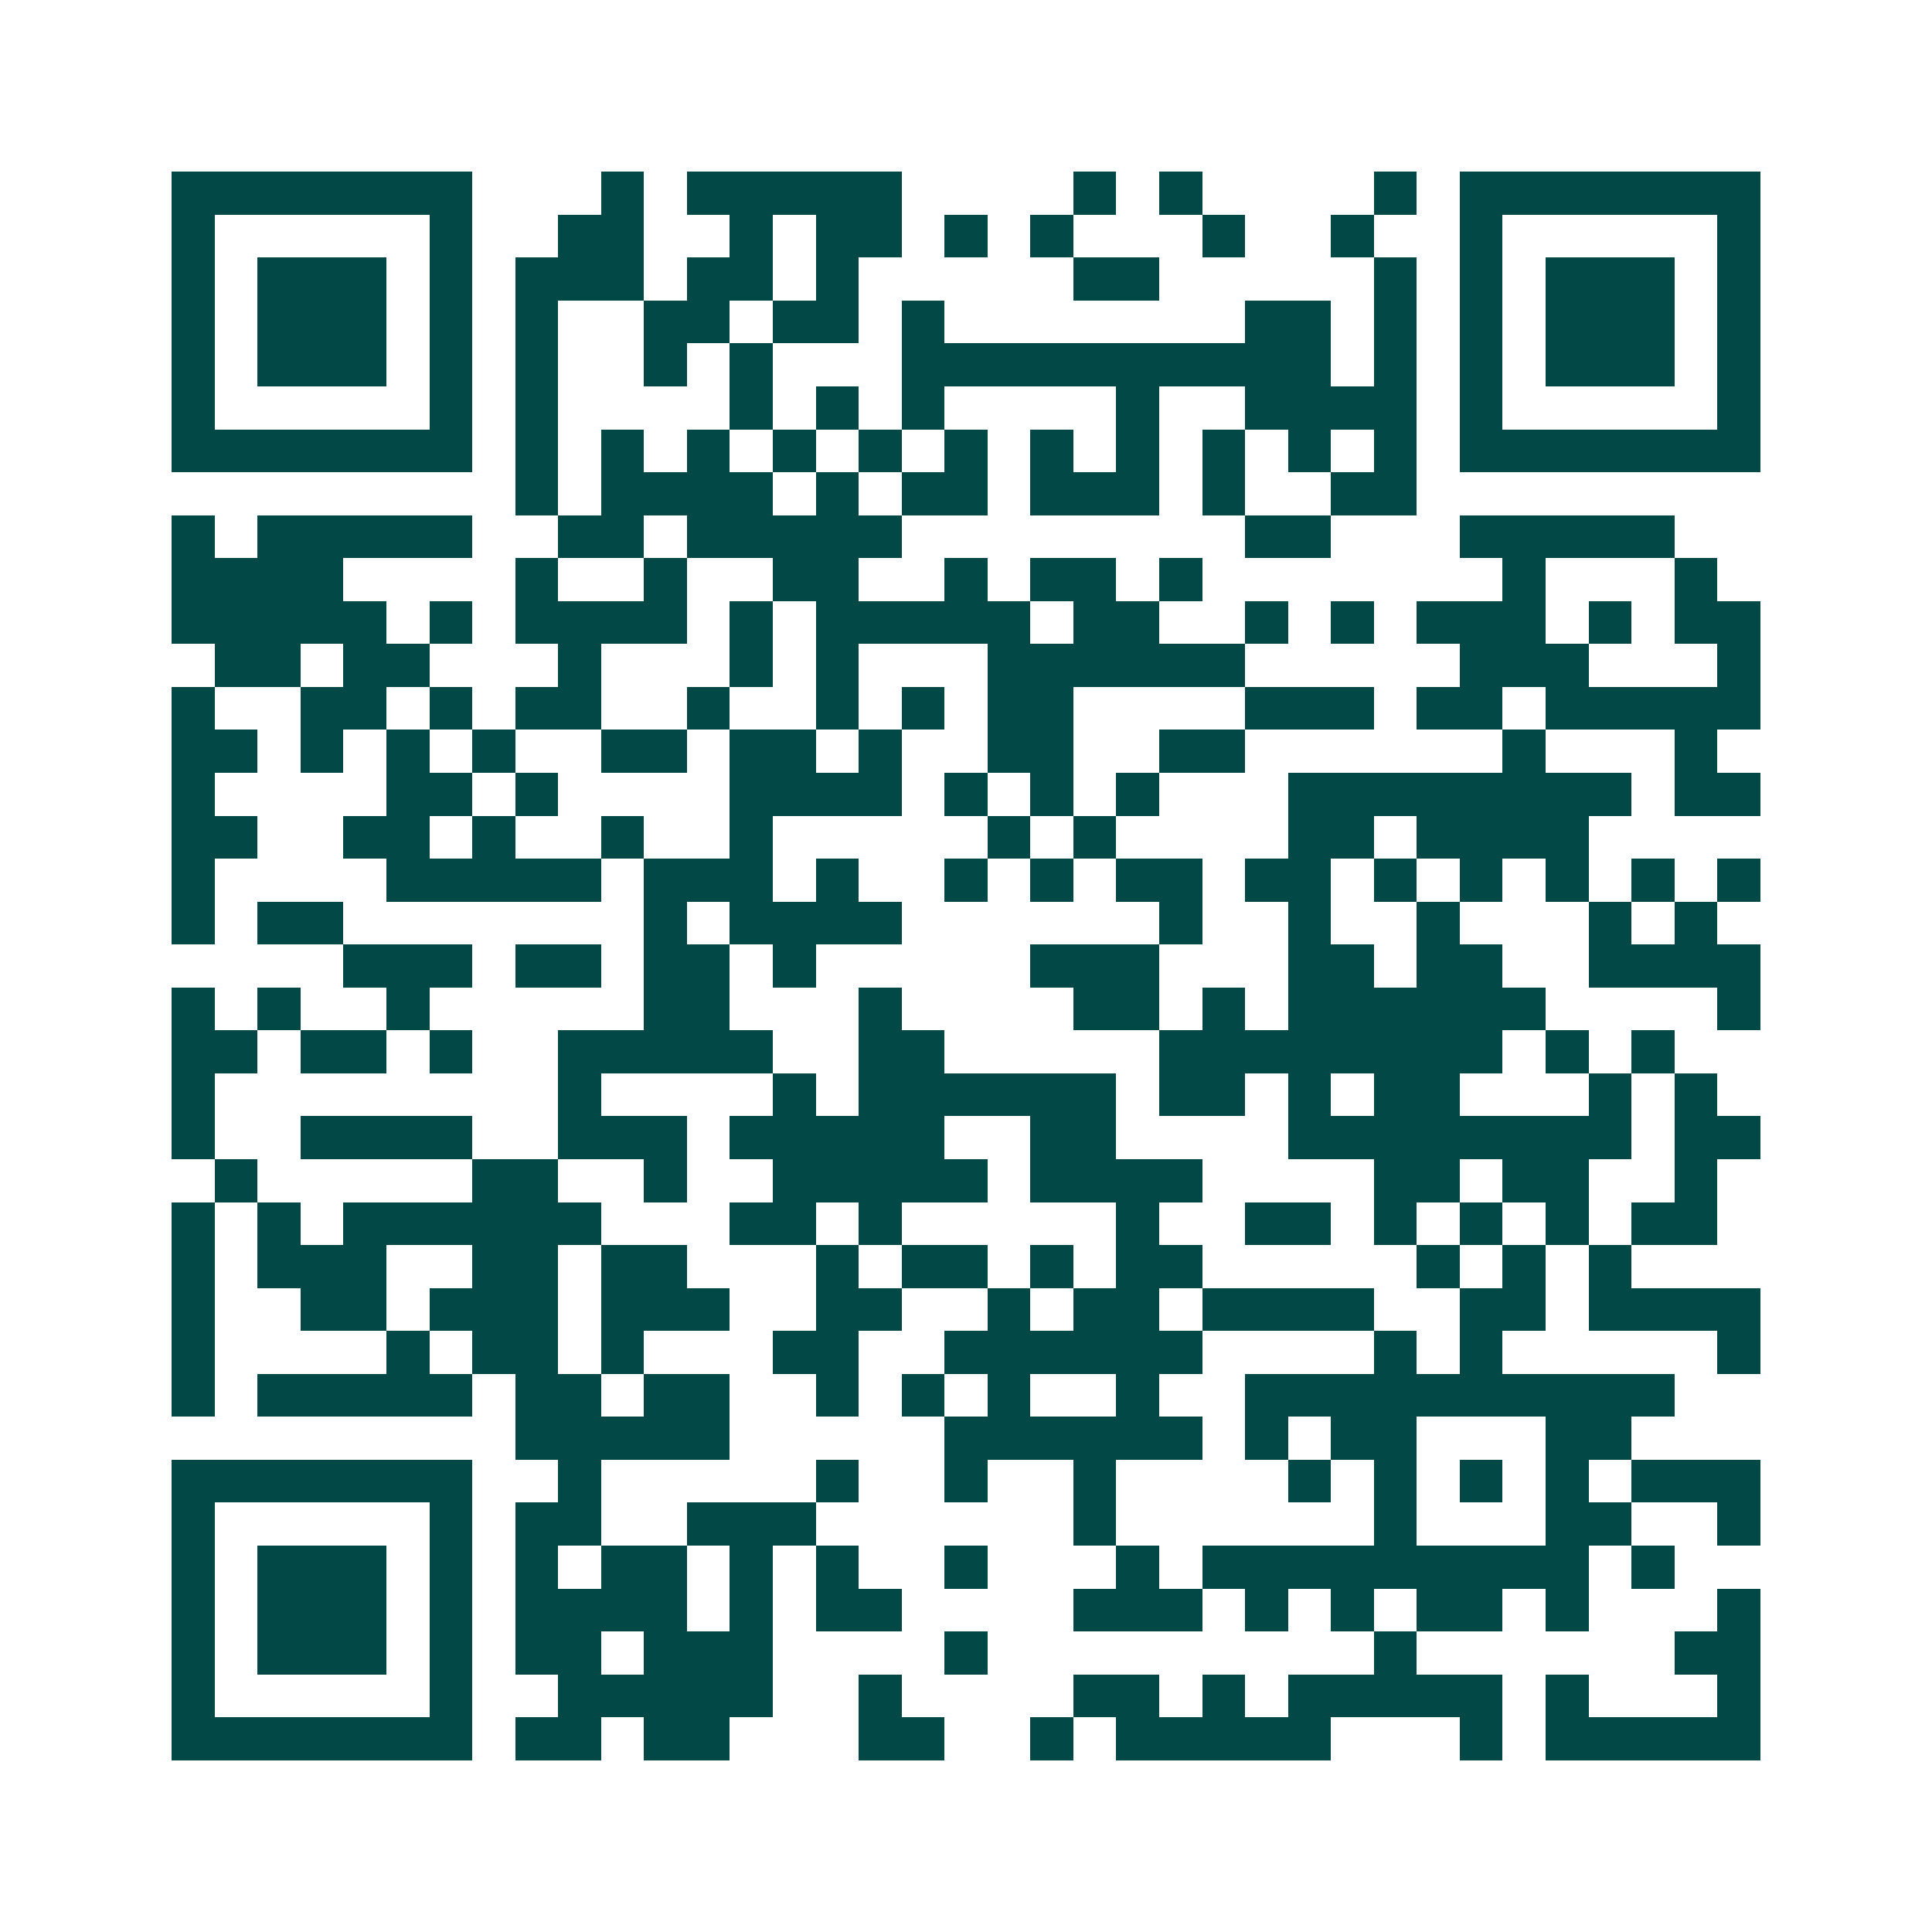 <svg xmlns="http://www.w3.org/2000/svg" width="200" height="200" viewBox="0 0 45 45" shape-rendering="crispEdges"><path fill="#ffffff" d="M0 0h45v45H0z"/><path stroke="#014847" d="M4 4.5h7m3 0h1m1 0h5m4 0h1m1 0h1m4 0h1m1 0h7M4 5.5h1m5 0h1m2 0h2m2 0h1m1 0h2m1 0h1m1 0h1m3 0h1m2 0h1m2 0h1m5 0h1M4 6.5h1m1 0h3m1 0h1m1 0h3m1 0h2m1 0h1m5 0h2m5 0h1m1 0h1m1 0h3m1 0h1M4 7.5h1m1 0h3m1 0h1m1 0h1m2 0h2m1 0h2m1 0h1m7 0h2m1 0h1m1 0h1m1 0h3m1 0h1M4 8.5h1m1 0h3m1 0h1m1 0h1m2 0h1m1 0h1m3 0h10m1 0h1m1 0h1m1 0h3m1 0h1M4 9.5h1m5 0h1m1 0h1m4 0h1m1 0h1m1 0h1m4 0h1m2 0h4m1 0h1m5 0h1M4 10.5h7m1 0h1m1 0h1m1 0h1m1 0h1m1 0h1m1 0h1m1 0h1m1 0h1m1 0h1m1 0h1m1 0h1m1 0h7M12 11.5h1m1 0h4m1 0h1m1 0h2m1 0h3m1 0h1m2 0h2M4 12.5h1m1 0h5m2 0h2m1 0h5m8 0h2m3 0h5M4 13.5h4m4 0h1m2 0h1m2 0h2m2 0h1m1 0h2m1 0h1m7 0h1m3 0h1M4 14.5h5m1 0h1m1 0h4m1 0h1m1 0h5m1 0h2m2 0h1m1 0h1m1 0h3m1 0h1m1 0h2M5 15.5h2m1 0h2m3 0h1m3 0h1m1 0h1m3 0h6m5 0h3m3 0h1M4 16.5h1m2 0h2m1 0h1m1 0h2m2 0h1m2 0h1m1 0h1m1 0h2m4 0h3m1 0h2m1 0h5M4 17.5h2m1 0h1m1 0h1m1 0h1m2 0h2m1 0h2m1 0h1m2 0h2m2 0h2m6 0h1m3 0h1M4 18.5h1m4 0h2m1 0h1m4 0h4m1 0h1m1 0h1m1 0h1m3 0h8m1 0h2M4 19.5h2m2 0h2m1 0h1m2 0h1m2 0h1m5 0h1m1 0h1m4 0h2m1 0h4M4 20.5h1m4 0h5m1 0h3m1 0h1m2 0h1m1 0h1m1 0h2m1 0h2m1 0h1m1 0h1m1 0h1m1 0h1m1 0h1M4 21.5h1m1 0h2m7 0h1m1 0h4m6 0h1m2 0h1m2 0h1m3 0h1m1 0h1M8 22.5h3m1 0h2m1 0h2m1 0h1m5 0h3m3 0h2m1 0h2m2 0h4M4 23.5h1m1 0h1m2 0h1m5 0h2m3 0h1m4 0h2m1 0h1m1 0h6m4 0h1M4 24.5h2m1 0h2m1 0h1m2 0h5m2 0h2m5 0h8m1 0h1m1 0h1M4 25.5h1m8 0h1m4 0h1m1 0h6m1 0h2m1 0h1m1 0h2m3 0h1m1 0h1M4 26.5h1m2 0h4m2 0h3m1 0h5m2 0h2m4 0h8m1 0h2M5 27.5h1m5 0h2m2 0h1m2 0h5m1 0h4m4 0h2m1 0h2m2 0h1M4 28.5h1m1 0h1m1 0h6m3 0h2m1 0h1m5 0h1m2 0h2m1 0h1m1 0h1m1 0h1m1 0h2M4 29.5h1m1 0h3m2 0h2m1 0h2m3 0h1m1 0h2m1 0h1m1 0h2m5 0h1m1 0h1m1 0h1M4 30.5h1m2 0h2m1 0h3m1 0h3m2 0h2m2 0h1m1 0h2m1 0h4m2 0h2m1 0h4M4 31.5h1m4 0h1m1 0h2m1 0h1m3 0h2m2 0h6m4 0h1m1 0h1m5 0h1M4 32.5h1m1 0h5m1 0h2m1 0h2m2 0h1m1 0h1m1 0h1m2 0h1m2 0h10M12 33.5h5m5 0h6m1 0h1m1 0h2m3 0h2M4 34.5h7m2 0h1m5 0h1m2 0h1m2 0h1m4 0h1m1 0h1m1 0h1m1 0h1m1 0h3M4 35.5h1m5 0h1m1 0h2m2 0h3m6 0h1m6 0h1m3 0h2m2 0h1M4 36.5h1m1 0h3m1 0h1m1 0h1m1 0h2m1 0h1m1 0h1m2 0h1m3 0h1m1 0h9m1 0h1M4 37.5h1m1 0h3m1 0h1m1 0h4m1 0h1m1 0h2m4 0h3m1 0h1m1 0h1m1 0h2m1 0h1m3 0h1M4 38.5h1m1 0h3m1 0h1m1 0h2m1 0h3m4 0h1m9 0h1m6 0h2M4 39.5h1m5 0h1m2 0h5m2 0h1m4 0h2m1 0h1m1 0h5m1 0h1m3 0h1M4 40.5h7m1 0h2m1 0h2m3 0h2m2 0h1m1 0h5m3 0h1m1 0h5"/></svg>
